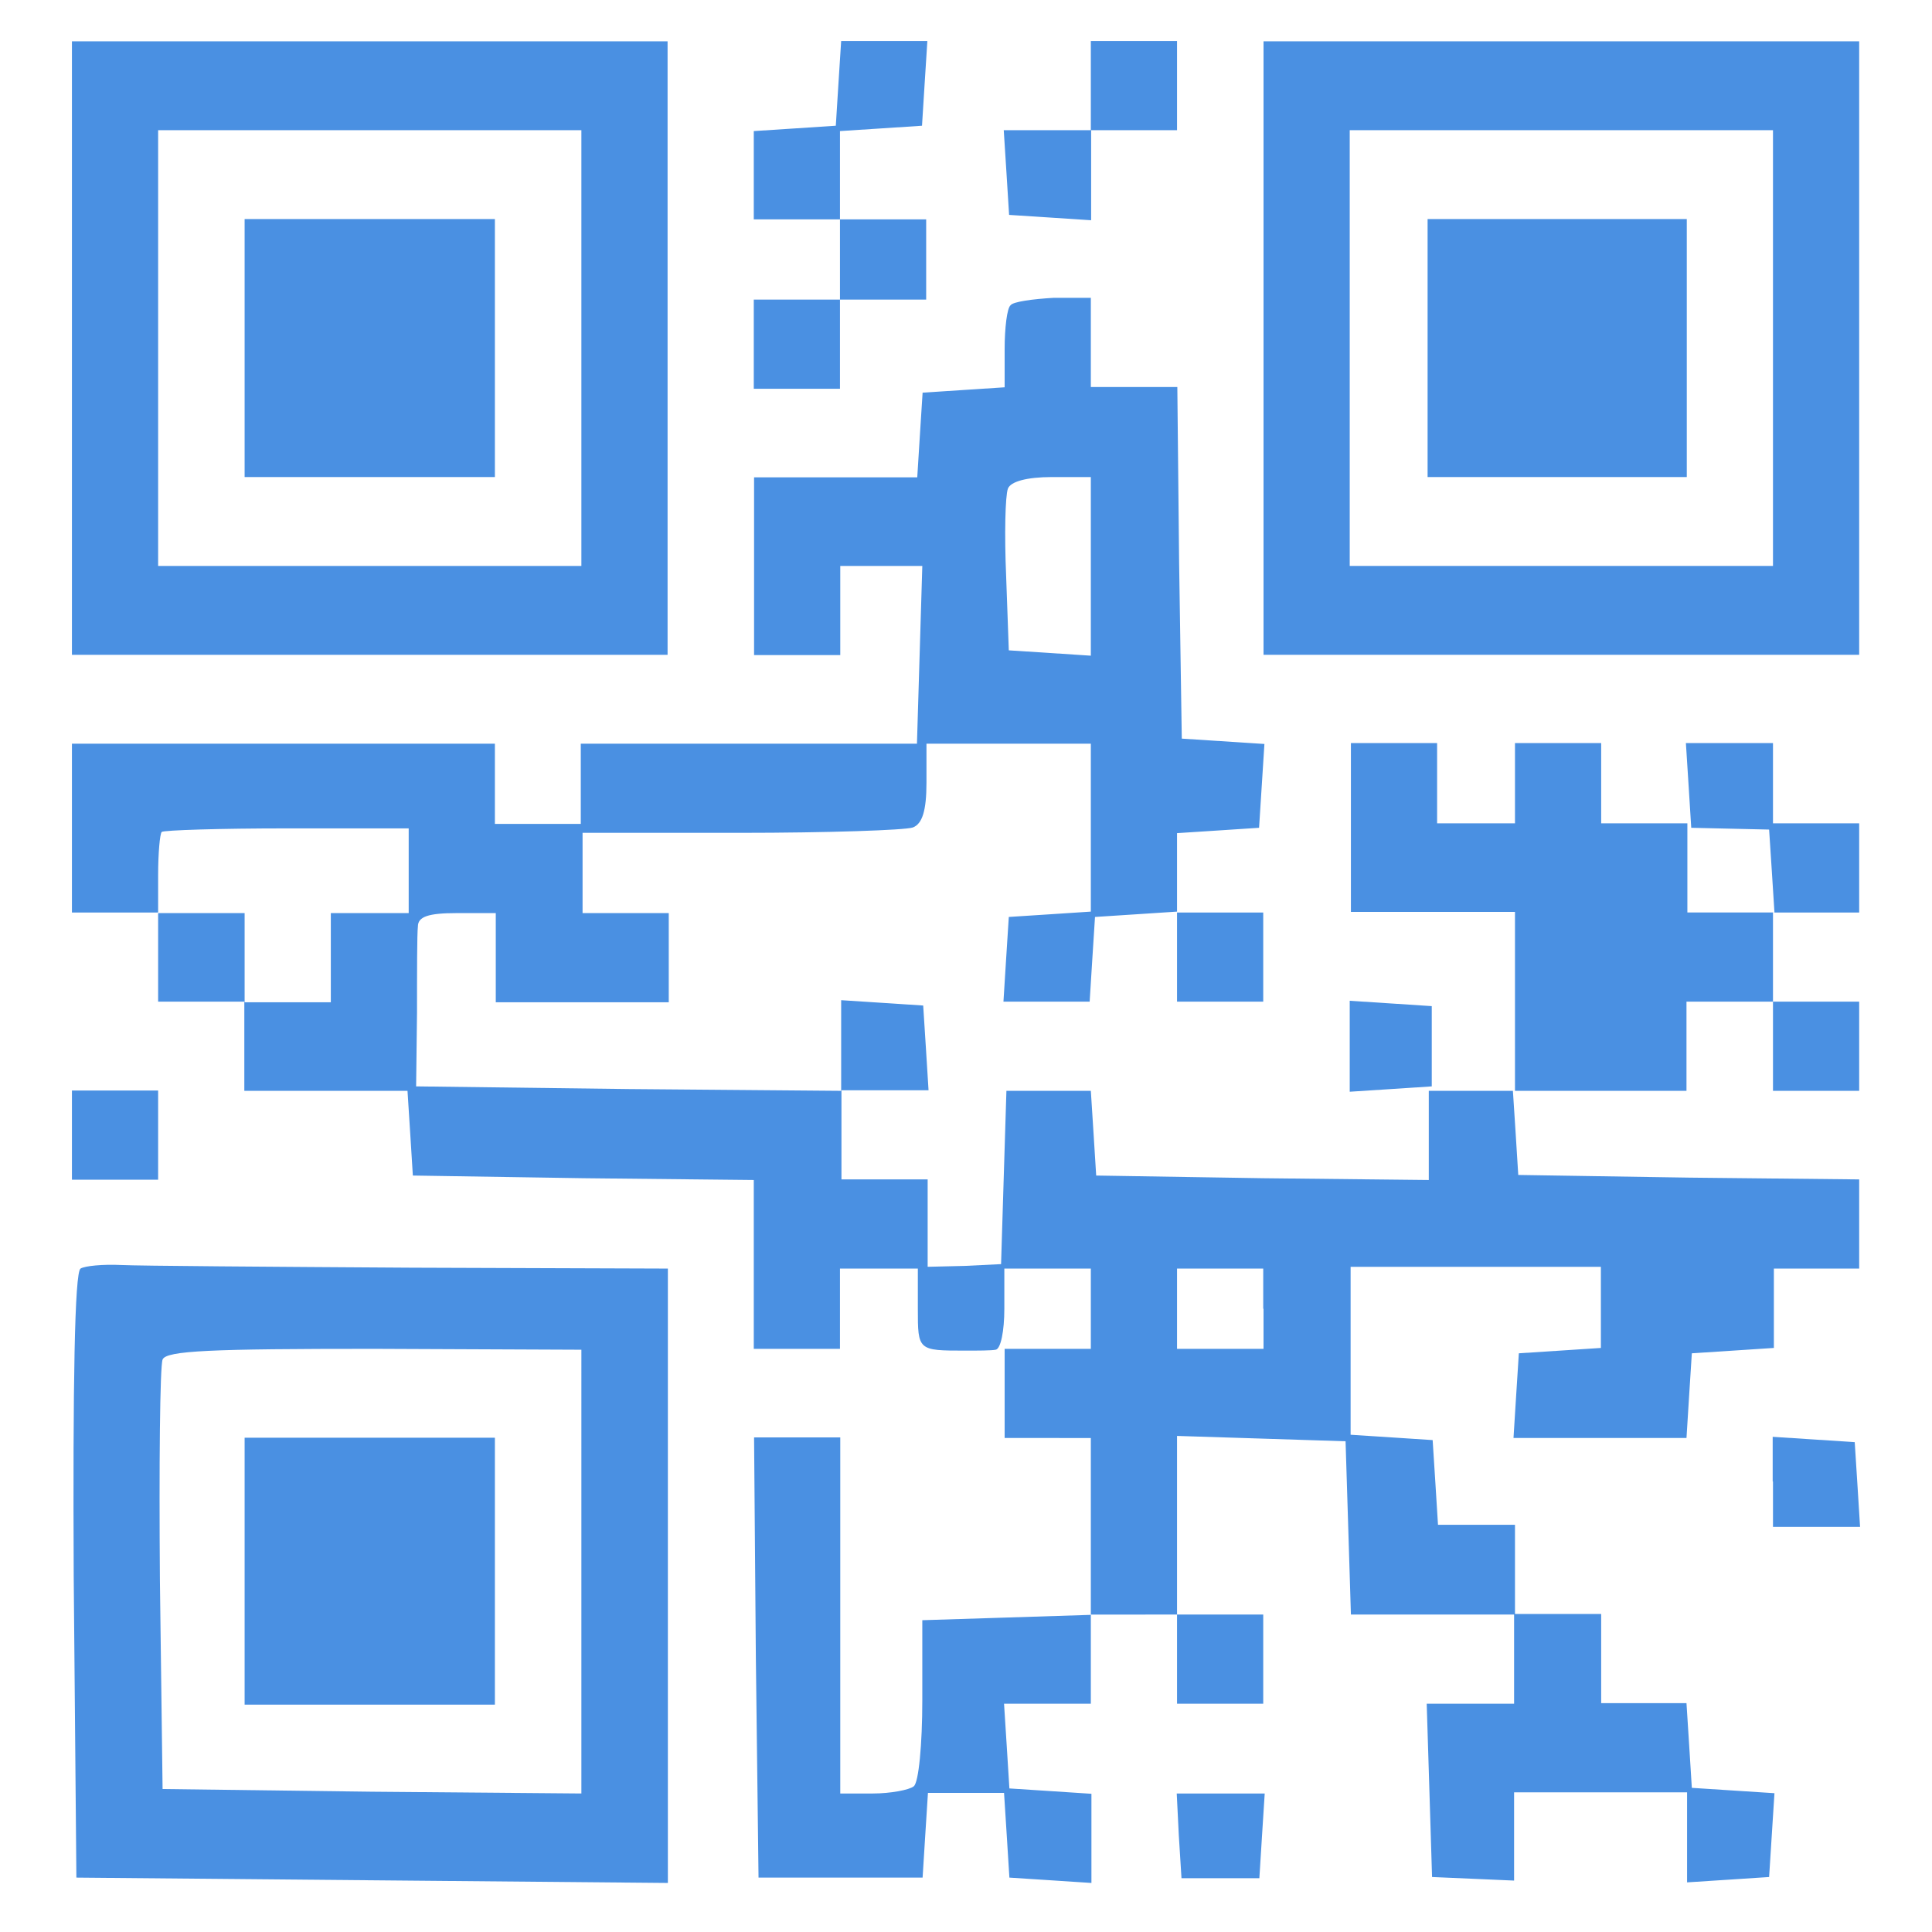 <?xml version="1.0" encoding="utf-8"?>
<!-- Generator: Adobe Illustrator 24.3.0, SVG Export Plug-In . SVG Version: 6.00 Build 0)  -->
<svg version="1.1" id="Слой_1" xmlns="http://www.w3.org/2000/svg" xmlns:xlink="http://www.w3.org/1999/xlink" x="0px" y="0px"
	 viewBox="0 0 65 65" style="enable-background:new 0 0 65 65;" xml:space="preserve">
<style type="text/css">
	.st0{fill:#4A90E2;}
</style>
<g transform="translate(0,269) scale(0.1,-0.1)">
	<path class="st0" d="M24.2,2572.9v-103.2h100.2h100.2v103.2v103.2H124.4H24.2V2572.9z M195.6,2572.9v-73.3h-71.2H53.2v73.3v73.3
		h71.2h71.2V2572.9z"/>
	<path class="st0" d="M82.3,2572.9v-43.4h42.1h42.1v43.4v43.4h-42.1H82.3V2572.9z"/>
	<path class="st0" d="M282.1,2662.1l-0.9-14.4l-13.7-0.9l-13.9-0.9v-15v-14.7h14.5h14.5v-13.5v-13.5h-14.5h-14.5v-15v-15h14.5h14.5
		v15v15h14.5h14.5v13.5v13.5h-14.5h-14.5v14.7v15l13.9,0.9l13.7,0.9l0.9,14.4l0.9,14.1h-14.5H283L282.1,2662.1z"/>
	<path class="st0" d="M367,2661.2v-15h-14.8h-14.5l0.9-14.1l0.9-14.4l13.9-0.9l13.7-0.9v15v15.3h14.5H396v15v15h-14.5H367V2661.2z"
		/>
	<path class="st0" d="M425.1,2572.9v-103.2h100.2h100.2v103.2v103.2H525.3H425.1V2572.9z M596.5,2572.9v-73.3h-71.2h-71.2v73.3v73.3
		h71.2h71.2V2572.9z"/>
	<path class="st0" d="M480.3,2572.9v-43.4h43.6h43.6v43.4v43.4h-43.6h-43.6V2572.9z"/>
	<path class="st0" d="M340,2587.3c-1.2-0.9-2-7.8-2-14.7v-12.9l-13.7-0.9l-13.9-0.9l-0.9-14.1l-0.9-14.4H281h-27.3v-29.9v-29.9h14.5
		h14.5v15v15h13.9h13.7l-0.9-29.9l-0.9-29.9h-56.7h-56.4v-13.5v-13.5H181h-14.5v13.5v13.5H95.3H24.2v-28.4v-28.4h14.5h14.5v-15v-15
		h14.5h14.5v-15v-15h27.3h27.6l0.9-14.1l0.9-14.4l57.5-0.9l57.2-0.6v-28.4v-28.4h14.5h14.5v13.5v13.5h13.1h13.1v-13.5
		c0-14.1,0-14.1,16-14.1c4.1,0,8.7,0,10.2,0.3c1.7,0.3,2.9,6.3,2.9,13.8v13.5h14.5H367v-13.5v-13.5h-14.5h-14.5v-15v-15h14.5H367
		v-29.9v-29.6l-28.2-0.9l-28.5-0.9V2118c0-14.7-1.2-27.8-2.9-29c-1.5-1.2-7.8-2.4-13.7-2.4h-11v59.9v59.9h-14.5h-14.5l0.6-74.2
		l0.9-73.9h27.6h27.6l0.9,14.4l0.9,14.1h12.8h12.8l0.9-14.1l0.9-14.4l13.9-0.9l13.7-0.9v15v15l-13.7,0.9l-13.9,0.9l-0.9,14.4
		l-0.9,14.1h14.5H367v15v15h14.5H396v-15v-15h14.5h14.5v15v15h-14.5H396v29.9v30.2l28.5-0.9l28.2-0.9l0.9-29l0.9-29.3h27.3h27.6v-15
		v-15h-14.5H480l0.9-29l0.9-29.3l13.9-0.6l13.7-0.6v14.7v15h29.1h29.1v-15.3v-15l13.9,0.9l13.7,0.9l0.9,14.1l0.9,14.1l-13.9,0.9
		l-13.9,0.9l-0.9,14.4l-0.9,14.1h-14.5h-14.2v15v15h-14.5h-14.5v15v15h-12.8h-13.1l-0.9,14.4l-0.9,14.1l-13.7,0.9l-13.9,0.9v28.4
		v28.1h42.1h42.1V2250v-13.5l-13.7-0.9l-13.9-0.9l-0.9-14.1l-0.9-14.4h29.1h29.1l0.9,14.4l0.9,14.1l13.9,0.9l13.7,0.9v13.5v13.2H611
		h14.5v15v15l-57.2,0.6l-57.5,0.9l-0.9,14.4L509,2323h29.1h29.3v15v15H582h14.5v-15v-15H611h14.5v15v15H611h-14.5v15v15H611h14.5v15
		v15H611h-14.5v13.5v13.5h-14.8h-14.5l0.9-14.1l0.9-14.4l13.1-0.3l13.1-0.3l0.9-13.8l0.9-14.1h-14.5h-14.8v15v15h-14.5h-14.5v13.5
		v13.5h-14.5h-14.5v-13.5v-13.5h-13.1h-13.1v13.5v13.5h-14.5h-14.5v-28.4v-28.4h27.6h27.6v-29.9V2323h-14.5h-14.5v-15v-15l-55.8,0.6
		l-56.1,0.9l-0.9,14.4l-0.9,14.1h-14.2h-14.2l-0.9-29l-0.9-29.3l-12.2-0.6l-12.5-0.3v14.7v14.7h-14.5h-14.5v15v15h14.8h14.5
		l-0.9,14.4l-0.9,14.1l-13.7,0.9l-13.9,0.9V2338v-15l-71.5,0.6l-71.5,0.9l0.3,24.8c0,13.5,0,26.6,0.3,29c0,3.3,3.5,4.5,13.1,4.5
		h13.1v-15v-15h29.1h29.1v15v15h-14.5h-14.5v13.5v13.5H249c29.3,0,55.5,0.9,58.1,1.8c3.2,1.2,4.6,5.7,4.6,15v13.2h27.6H367v-28.1
		v-28.4l-13.7-0.9l-13.9-0.9l-0.9-14.1l-0.9-14.4h14.5h14.5l0.9,14.4l0.9,14.1l13.9,0.9l13.7,0.9v-15v-15.3h14.5h14.5v15v15h-14.5
		H396v13.2v13.5l13.9,0.9l13.7,0.9l0.9,14.1l0.9,14.1l-13.9,0.9l-13.9,0.9l-0.9,59.3l-0.6,59h-14.5H367v15v15h-12.5
		C347.5,2589.4,340.8,2588.5,340,2587.3z M367,2499.3v-29.9l-13.7,0.9l-13.9,0.9l-0.9,25.1c-0.6,13.8-0.3,26.9,0.6,29.3
		s6.4,3.9,14.8,3.9H367V2499.3z M137.5,2397.2v-14.4h-13.1h-13.1v-15v-15H96.8H82.3v15v15H67.7H53.2v12.9c0,7.2,0.6,13.8,1.2,14.4
		c0.6,0.6,19.8,1.2,42.1,1.2h41V2397.2z M425.1,2249.7v-13.5h-14.5H396v13.5v13.5h14.5h14.5V2249.7z"/>
	<path class="st0" d="M454.1,2338v-15.3l13.9,0.9l13.7,0.9v13.5v13.5l-13.7,0.9l-13.9,0.9V2338z"/>
	<path class="st0" d="M24.2,2308.1v-15h14.5h14.5v15v15H38.7H24.2V2308.1z"/>
	<path class="st0" d="M27.1,2263.2c-2-1.2-2.6-39.2-2.3-103.5l0.9-101.4l99.4-0.9l99.6-0.9v103.5v103.2l-86.3,0.3
		c-47.6,0.3-91.5,0.6-97.6,0.9C34.6,2264.7,28.5,2264.1,27.1,2263.2z M195.6,2161.1v-74.5l-70.6,0.6l-70.3,0.9l-0.9,70.3
		c-0.3,38.6,0,71.8,0.9,74.2c1.2,3,16.3,3.6,71.2,3.6l69.7-0.3V2161.1z"/>
	<path class="st0" d="M82.3,2161.4v-44.9h42.1h42.1v44.9v44.9h-42.1H82.3V2161.4z"/>
	<path class="st0" d="M596.5,2191.6v-15.3h14.8h14.5l-0.9,14.4l-0.9,14.1l-13.7,0.9l-13.9,0.9V2191.6z"/>
	<path class="st0" d="M396.6,2072.5l0.9-14.4h13.1h13.1l0.9,14.4l0.9,14.1h-14.8h-14.8L396.6,2072.5z"/>
</g>
</svg>
